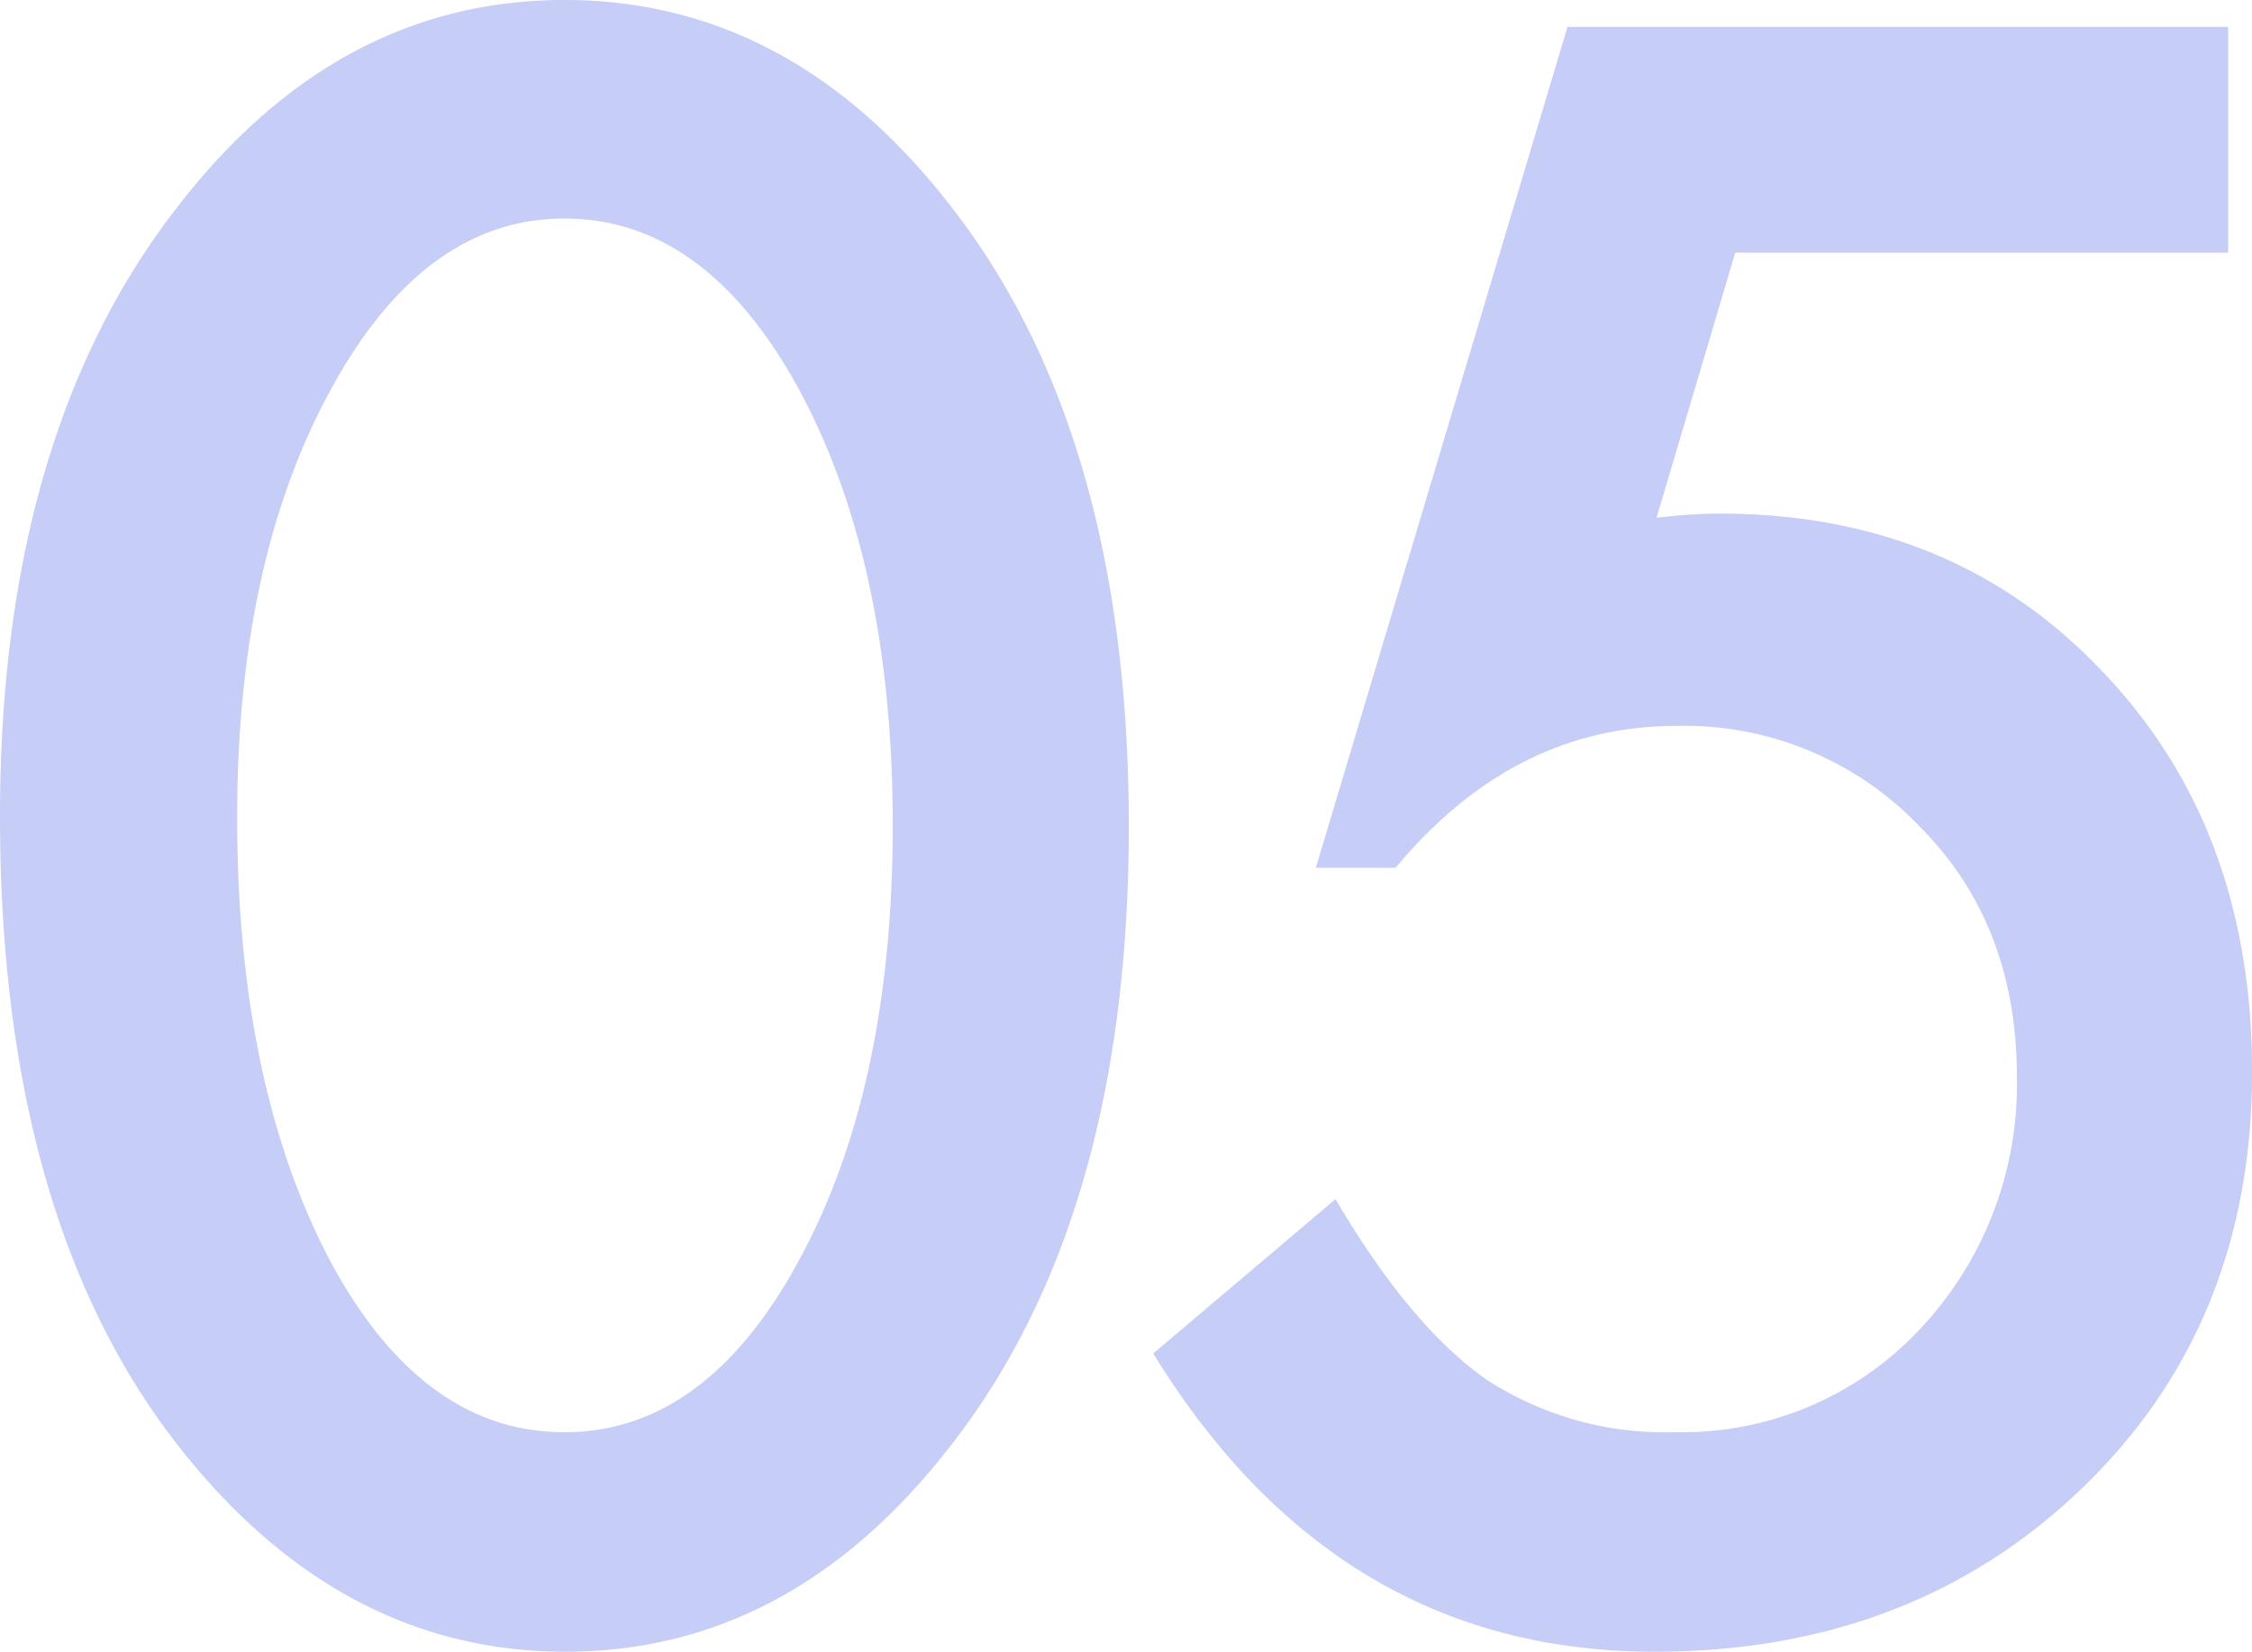 <svg xmlns="http://www.w3.org/2000/svg" width="136.974" height="100.466" viewBox="0 0 136.974 100.466">
  <g id="num_qnap_reason_13_pc" transform="translate(-21.088 -35.108)">
    <path id="パス_14433" data-name="パス 14433" d="M-70.912-49.257q0-23.243,10.834-37.1,9.7-12.535,23.495-12.535t23.495,12.535Q-2.255-72.5-2.255-48.627q0,23.81-10.834,37.667-9.7,12.535-23.432,12.535T-60.078-10.96Q-70.912-24.817-70.912-49.257Zm14.424.063q0,16.188,5.606,26.9,5.606,10.519,14.3,10.519,8.629,0,14.3-10.519,5.669-10.456,5.669-26.392t-5.669-26.455Q-27.954-85.6-36.584-85.6q-8.566,0-14.235,10.456Q-56.488-64.752-56.488-49.194Zm121.1-34.329H34.631L29.844-67.4q1.071-.126,2.047-.189t1.8-.063q14.172,0,23.243,9.574,9.133,9.511,9.133,24.376,0,15.369-10.33,25.321T29.718,1.575Q10.38,1.575-.768-16.566l11.086-9.385q4.6,7.811,9.259,11.023a19.892,19.892,0,0,0,11.4,3.149,19.793,19.793,0,0,0,14.8-6.173,21.7,21.7,0,0,0,5.984-15.432q0-9.322-5.921-15.243a19.763,19.763,0,0,0-14.8-6.11q-9.889,0-17.07,8.629H9.121L24.427-97.254H64.613Z" transform="translate(92 134)" fill="#c6cdf7"/>
  </g>
</svg>
